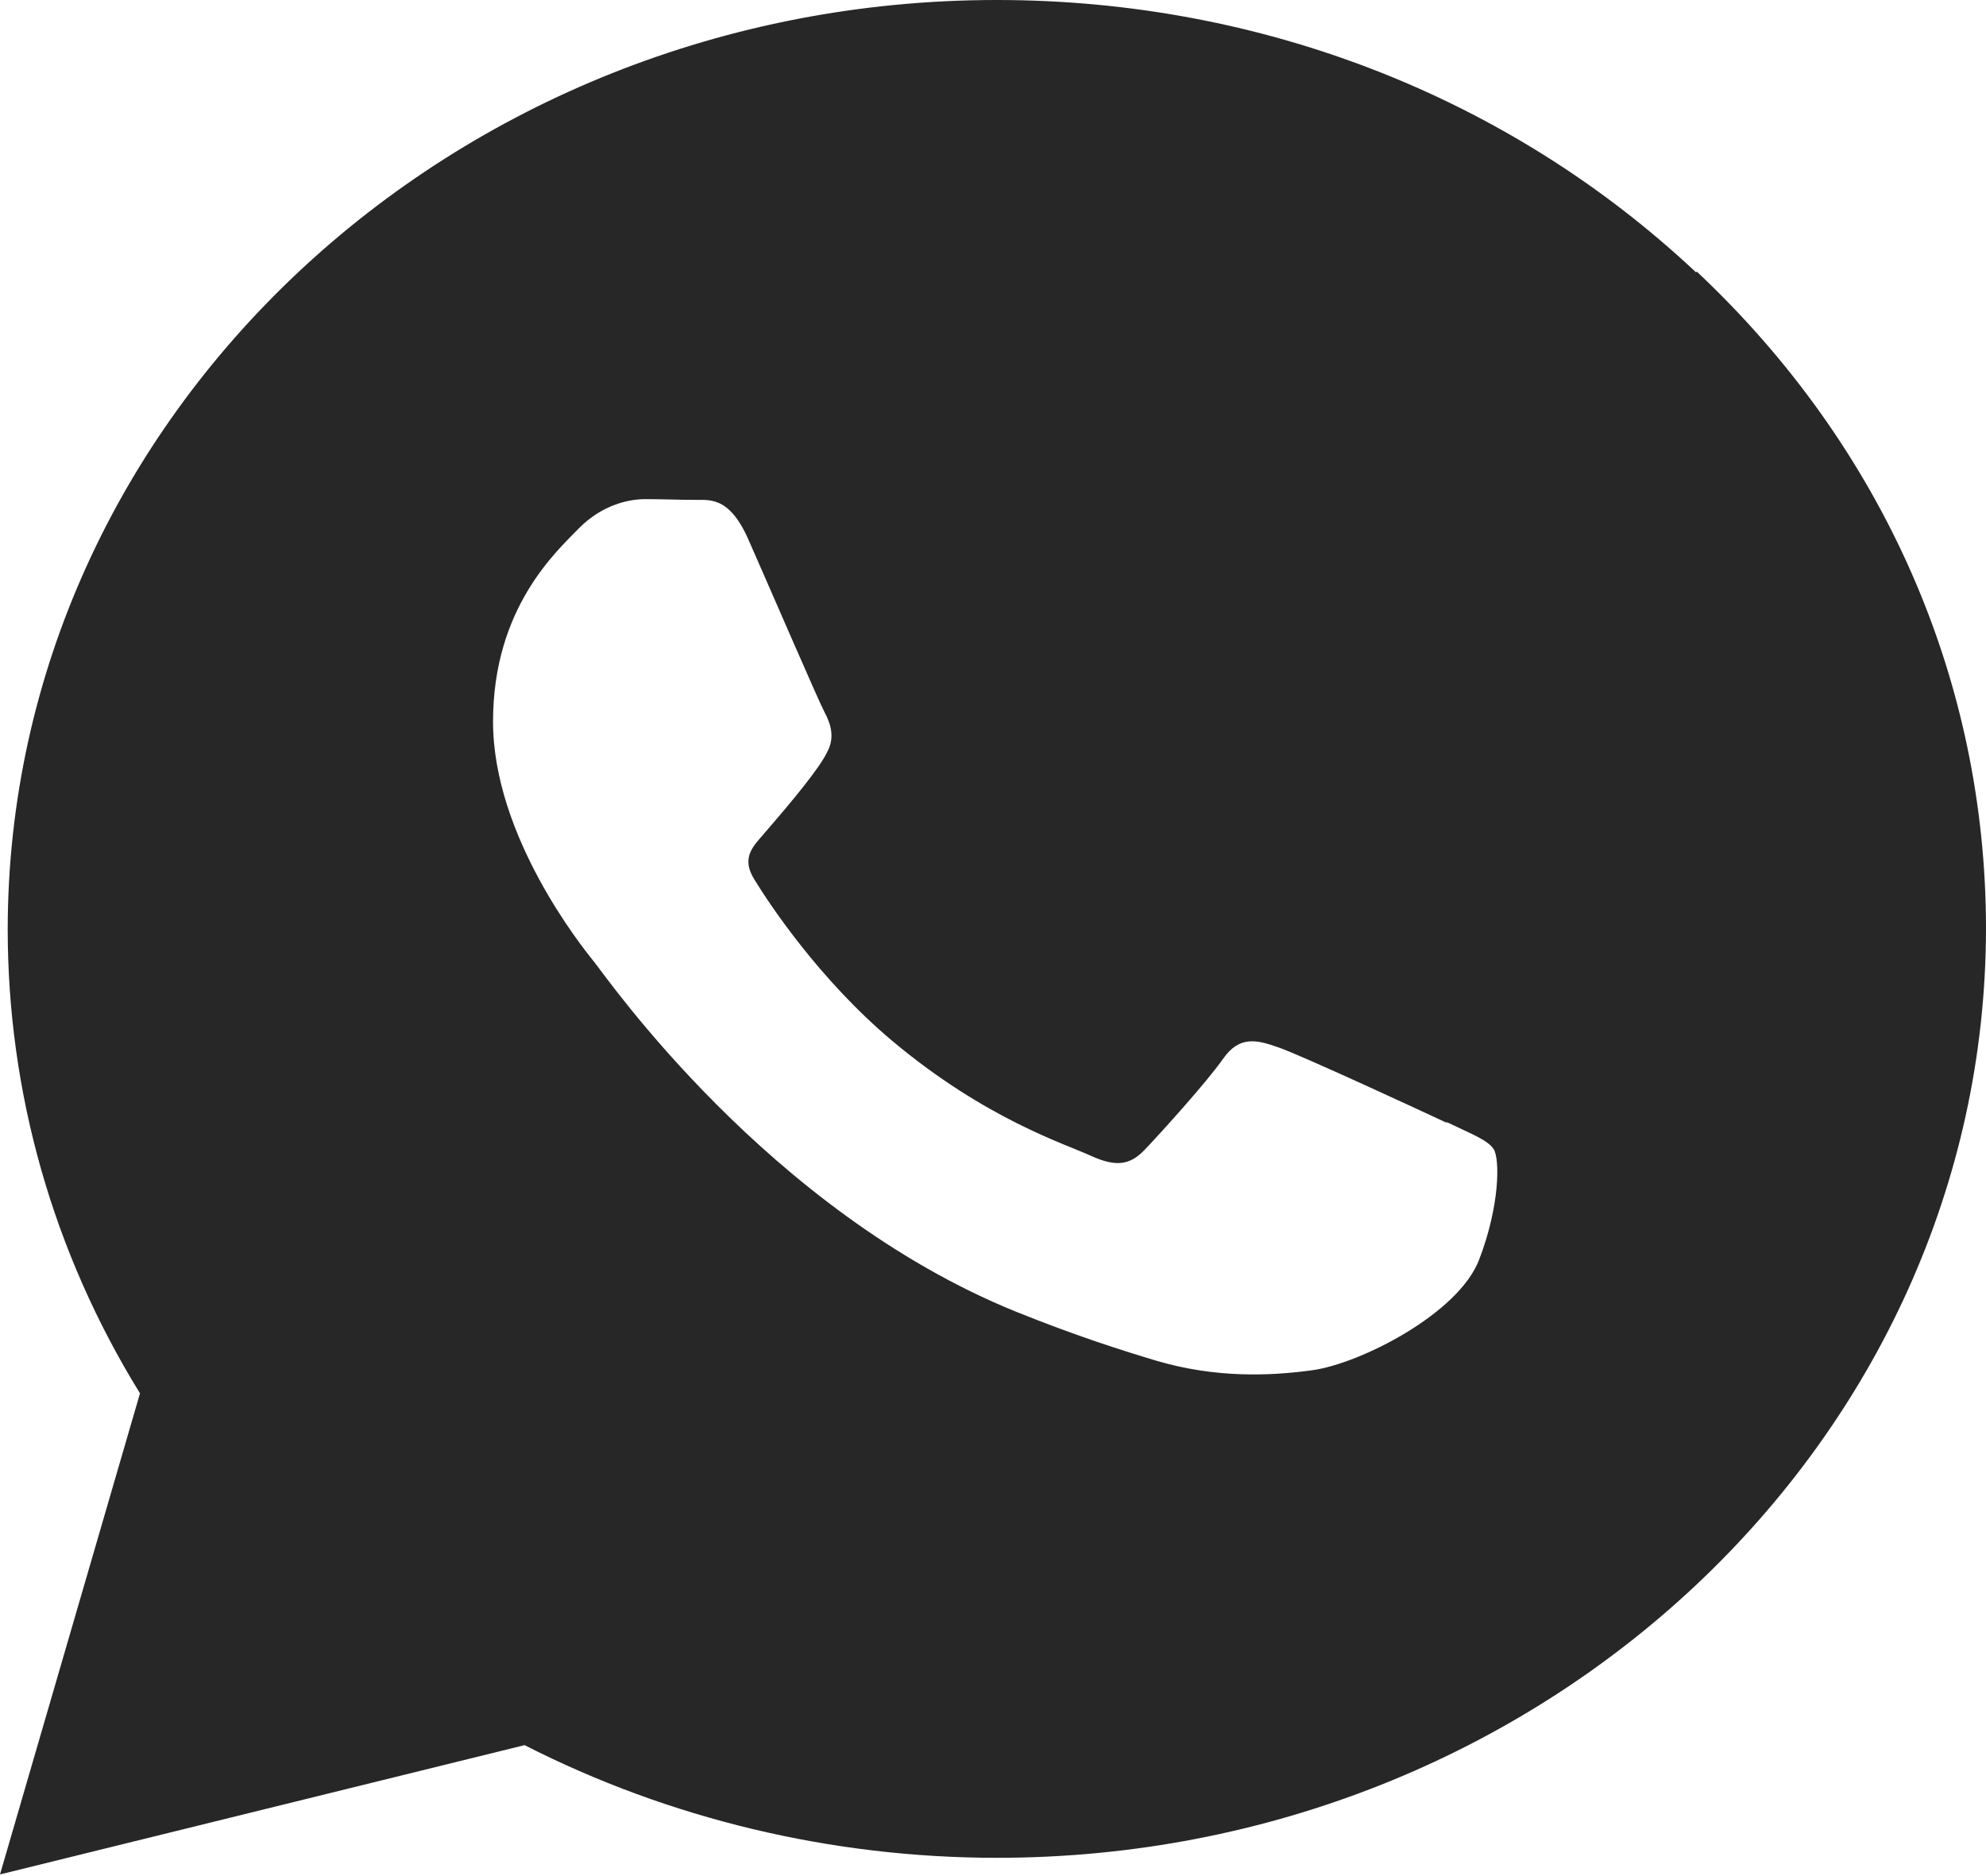 <?xml version="1.0" encoding="UTF-8"?> <svg xmlns="http://www.w3.org/2000/svg" width="90" height="85" viewBox="0 0 90 85" fill="none"> <path fill-rule="evenodd" clip-rule="evenodd" d="M76.859 12.338C68.389 4.385 57.13 0 45.174 0C20.461 0 0.383 18.883 0.349 42.086C0.349 49.515 2.405 56.748 6.344 63.129L0 84.925L23.772 79.067C30.325 82.405 37.68 84.172 45.174 84.172C69.888 84.172 89.965 65.289 90 42.086C90 30.828 85.364 20.258 76.894 12.305L76.859 12.338ZM65.6 50.889C64.485 50.366 58.977 47.813 57.932 47.453C56.921 47.093 56.154 46.93 55.422 47.977C54.69 49.024 52.529 51.413 51.867 52.1C51.205 52.788 50.577 52.886 49.427 52.362C48.311 51.839 44.686 50.726 40.434 47.159C37.122 44.377 34.857 40.941 34.194 39.861C33.532 38.813 34.194 38.29 34.682 37.701C35.902 36.294 37.122 34.821 37.471 34.101C37.854 33.414 37.645 32.792 37.366 32.268C37.087 31.745 34.857 26.574 33.916 24.447C33.009 22.385 32.068 22.679 31.406 22.647C30.744 22.647 30.012 22.614 29.245 22.614C28.478 22.614 27.293 22.876 26.247 23.923C25.236 24.97 22.343 27.523 22.343 32.694C22.343 37.864 26.352 42.872 26.909 43.559C27.467 44.246 34.822 54.882 46.046 59.431C48.73 60.511 50.786 61.166 52.425 61.657C55.108 62.442 57.548 62.344 59.466 62.082C61.627 61.787 66.088 59.529 67.029 57.075C67.971 54.62 67.971 52.526 67.692 52.068C67.413 51.642 66.681 51.38 65.531 50.824L65.6 50.889Z" fill="#272727"></path> </svg> 